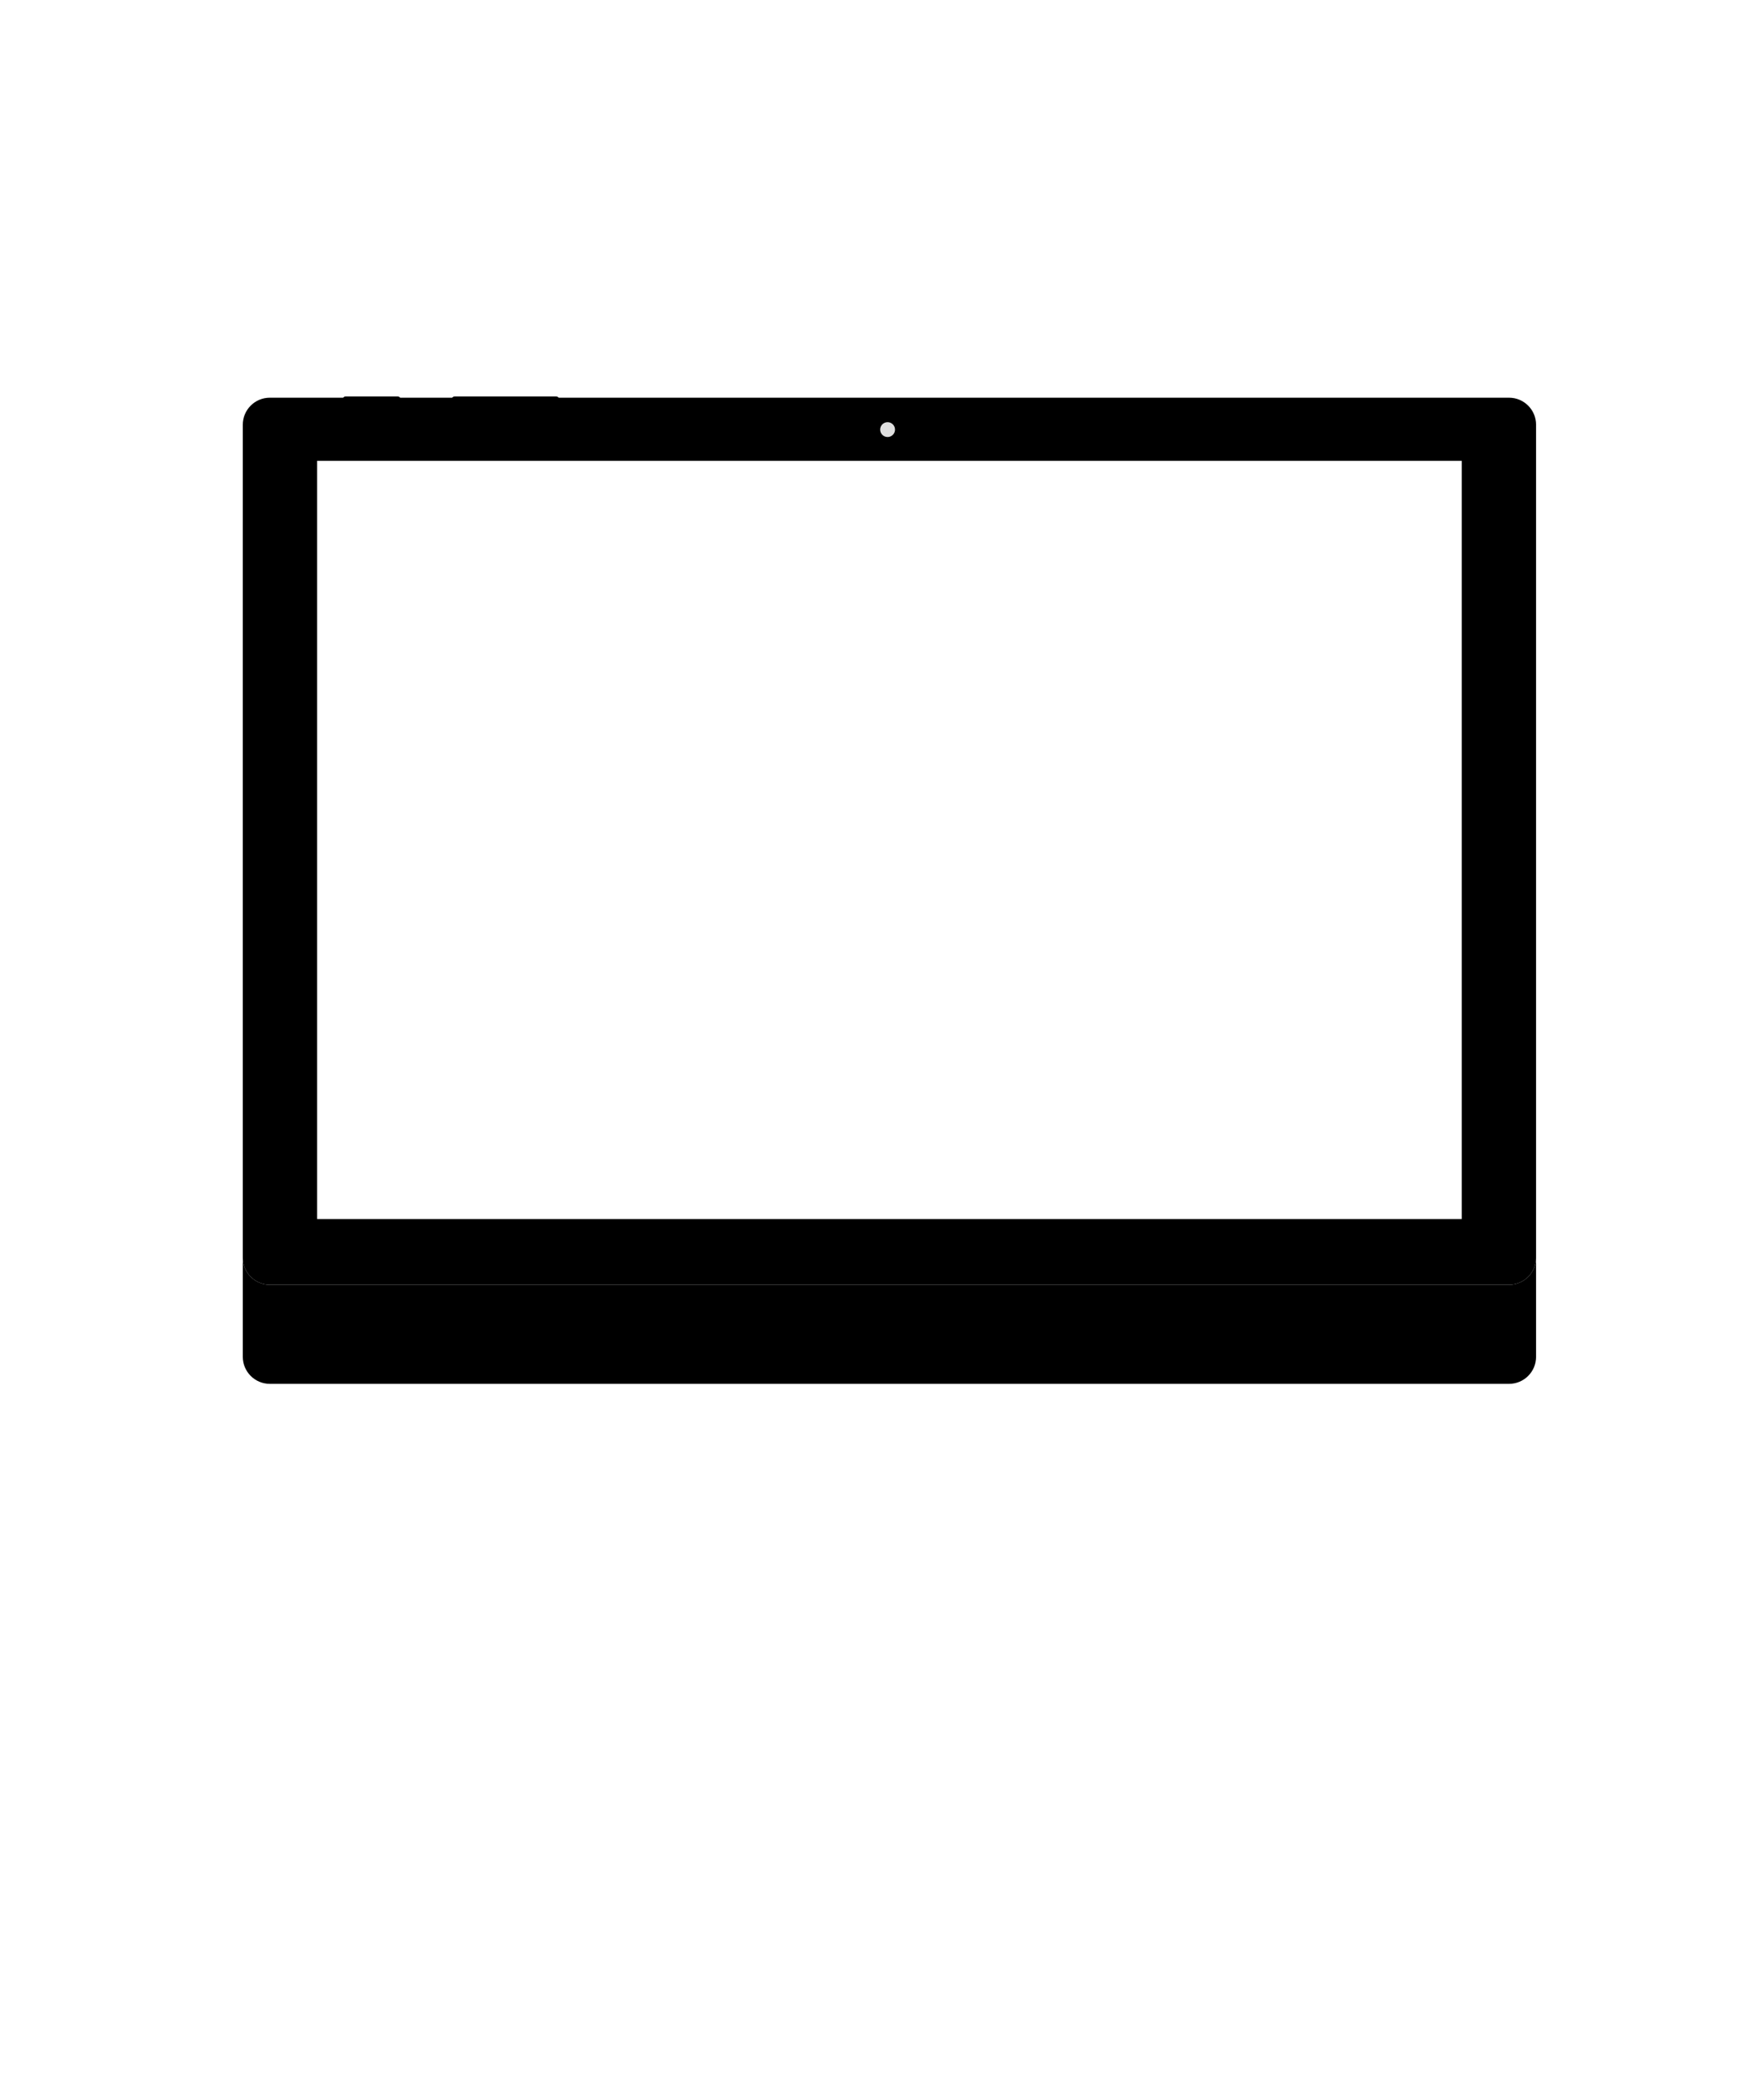 <?xml version="1.0" encoding="UTF-8"?>
<svg width="356px" height="420px" viewBox="0 0 356 420" version="1.1" xmlns="http://www.w3.org/2000/svg" xmlns:xlink="http://www.w3.org/1999/xlink">
    <!-- Generator: Sketch 49.3 (51167) - http://www.bohemiancoding.com/sketch -->
    <title>surfacepro</title>
    <desc>Created with Sketch.</desc>
    <defs>
        <path d="M31.755,0.255 L42.25,0.255 L42.319,0.185 C42.419,0.083 42.613,0 42.766,0 L63.234,0 C63.381,0 63.578,0.08 63.681,0.185 L63.75,0.255 L255.549,0.255 C258.559,0.255 261,2.701 261,5.71 L261,173.8 C261,176.813 258.562,179.255 255.549,179.255 L5.451,179.255 C2.441,179.255 0,176.81 0,173.8 L0,5.71 C0,2.698 2.438,0.255 5.451,0.255 L20.245,0.255 L20.313,0.185 C20.411,0.083 20.614,0 20.741,0 L31.259,0 C31.398,0 31.587,0.08 31.687,0.185 L31.755,0.255 Z" id="path-1"></path>
        <filter x="-12.5%" y="-9.8%" width="124.9%" height="139.1%" filterUnits="objectBoundingBox" id="filter-2">
            <feMorphology radius="7.5" operator="erode" in="SourceAlpha" result="shadowSpreadOuter1"></feMorphology>
            <feOffset dx="0" dy="20" in="shadowSpreadOuter1" result="shadowOffsetOuter1"></feOffset>
            <feGaussianBlur stdDeviation="15" in="shadowOffsetOuter1" result="shadowBlurOuter1"></feGaussianBlur>
            <feColorMatrix values="0 0 0 0 0   0 0 0 0 0   0 0 0 0 0  0 0 0 0.154 0" type="matrix" in="shadowBlurOuter1"></feColorMatrix>
        </filter>
        <filter x="-6.5%" y="-1.1%" width="113.0%" height="121.8%" filterUnits="objectBoundingBox" id="filter-3">
            <feGaussianBlur stdDeviation="2" in="SourceAlpha" result="shadowBlurInner1"></feGaussianBlur>
            <feOffset dx="0" dy="0" in="shadowBlurInner1" result="shadowOffsetInner1"></feOffset>
            <feComposite in="shadowOffsetInner1" in2="SourceAlpha" operator="arithmetic" k2="-1" k3="1" result="shadowInnerInner1"></feComposite>
            <feColorMatrix values="0 0 0 0 0   0 0 0 0 0   0 0 0 0 0  0 0 0 0.05 0" type="matrix" in="shadowInnerInner1"></feColorMatrix>
        </filter>
    </defs>
    <g id="Page-1" stroke="none" stroke-width="1" fill="none" fill-rule="evenodd">
        <g id="Desktop-HD-Copy-53" transform="translate(-1252, -1501)">
            <g id="Group-4" transform="translate(440, 1031)">
                <g id="Group-5" transform="translate(812, 470)">
                    <g id="Card">
                        <g id="Surface-Pro">
                            <rect id="bounds" x="0" y="0" width="356" height="420"></rect>
                            <g transform="translate(49, 80)">
                                <g id="Device">
                                    <g id="Shape">
                                        <use fill="black" fill-opacity="1" filter="url(#filter-2)" xlink:href="#path-1"></use>
                                        <use fill="#FAFAFA" fill-rule="evenodd" xlink:href="#path-1"></use>
                                        <use fill="black" fill-opacity="1" filter="url(#filter-3)" xlink:href="#path-1"></use>
                                    </g>
                                    <circle id="Shape" fill="#DFDFDF" cx="130.126" cy="6.691" r="1.5"></circle>
                                </g>
                                <g id="Screen" transform="translate(15, 13)" fill="#FFFFFF" fill-rule="nonzero">
                                    <polygon points="0 0 0 0 0 153 231 153 231 0"></polygon>
                                </g>
                            </g>
                        </g>
                    </g>
                </g>
            </g>
        </g>
    </g>
</svg>